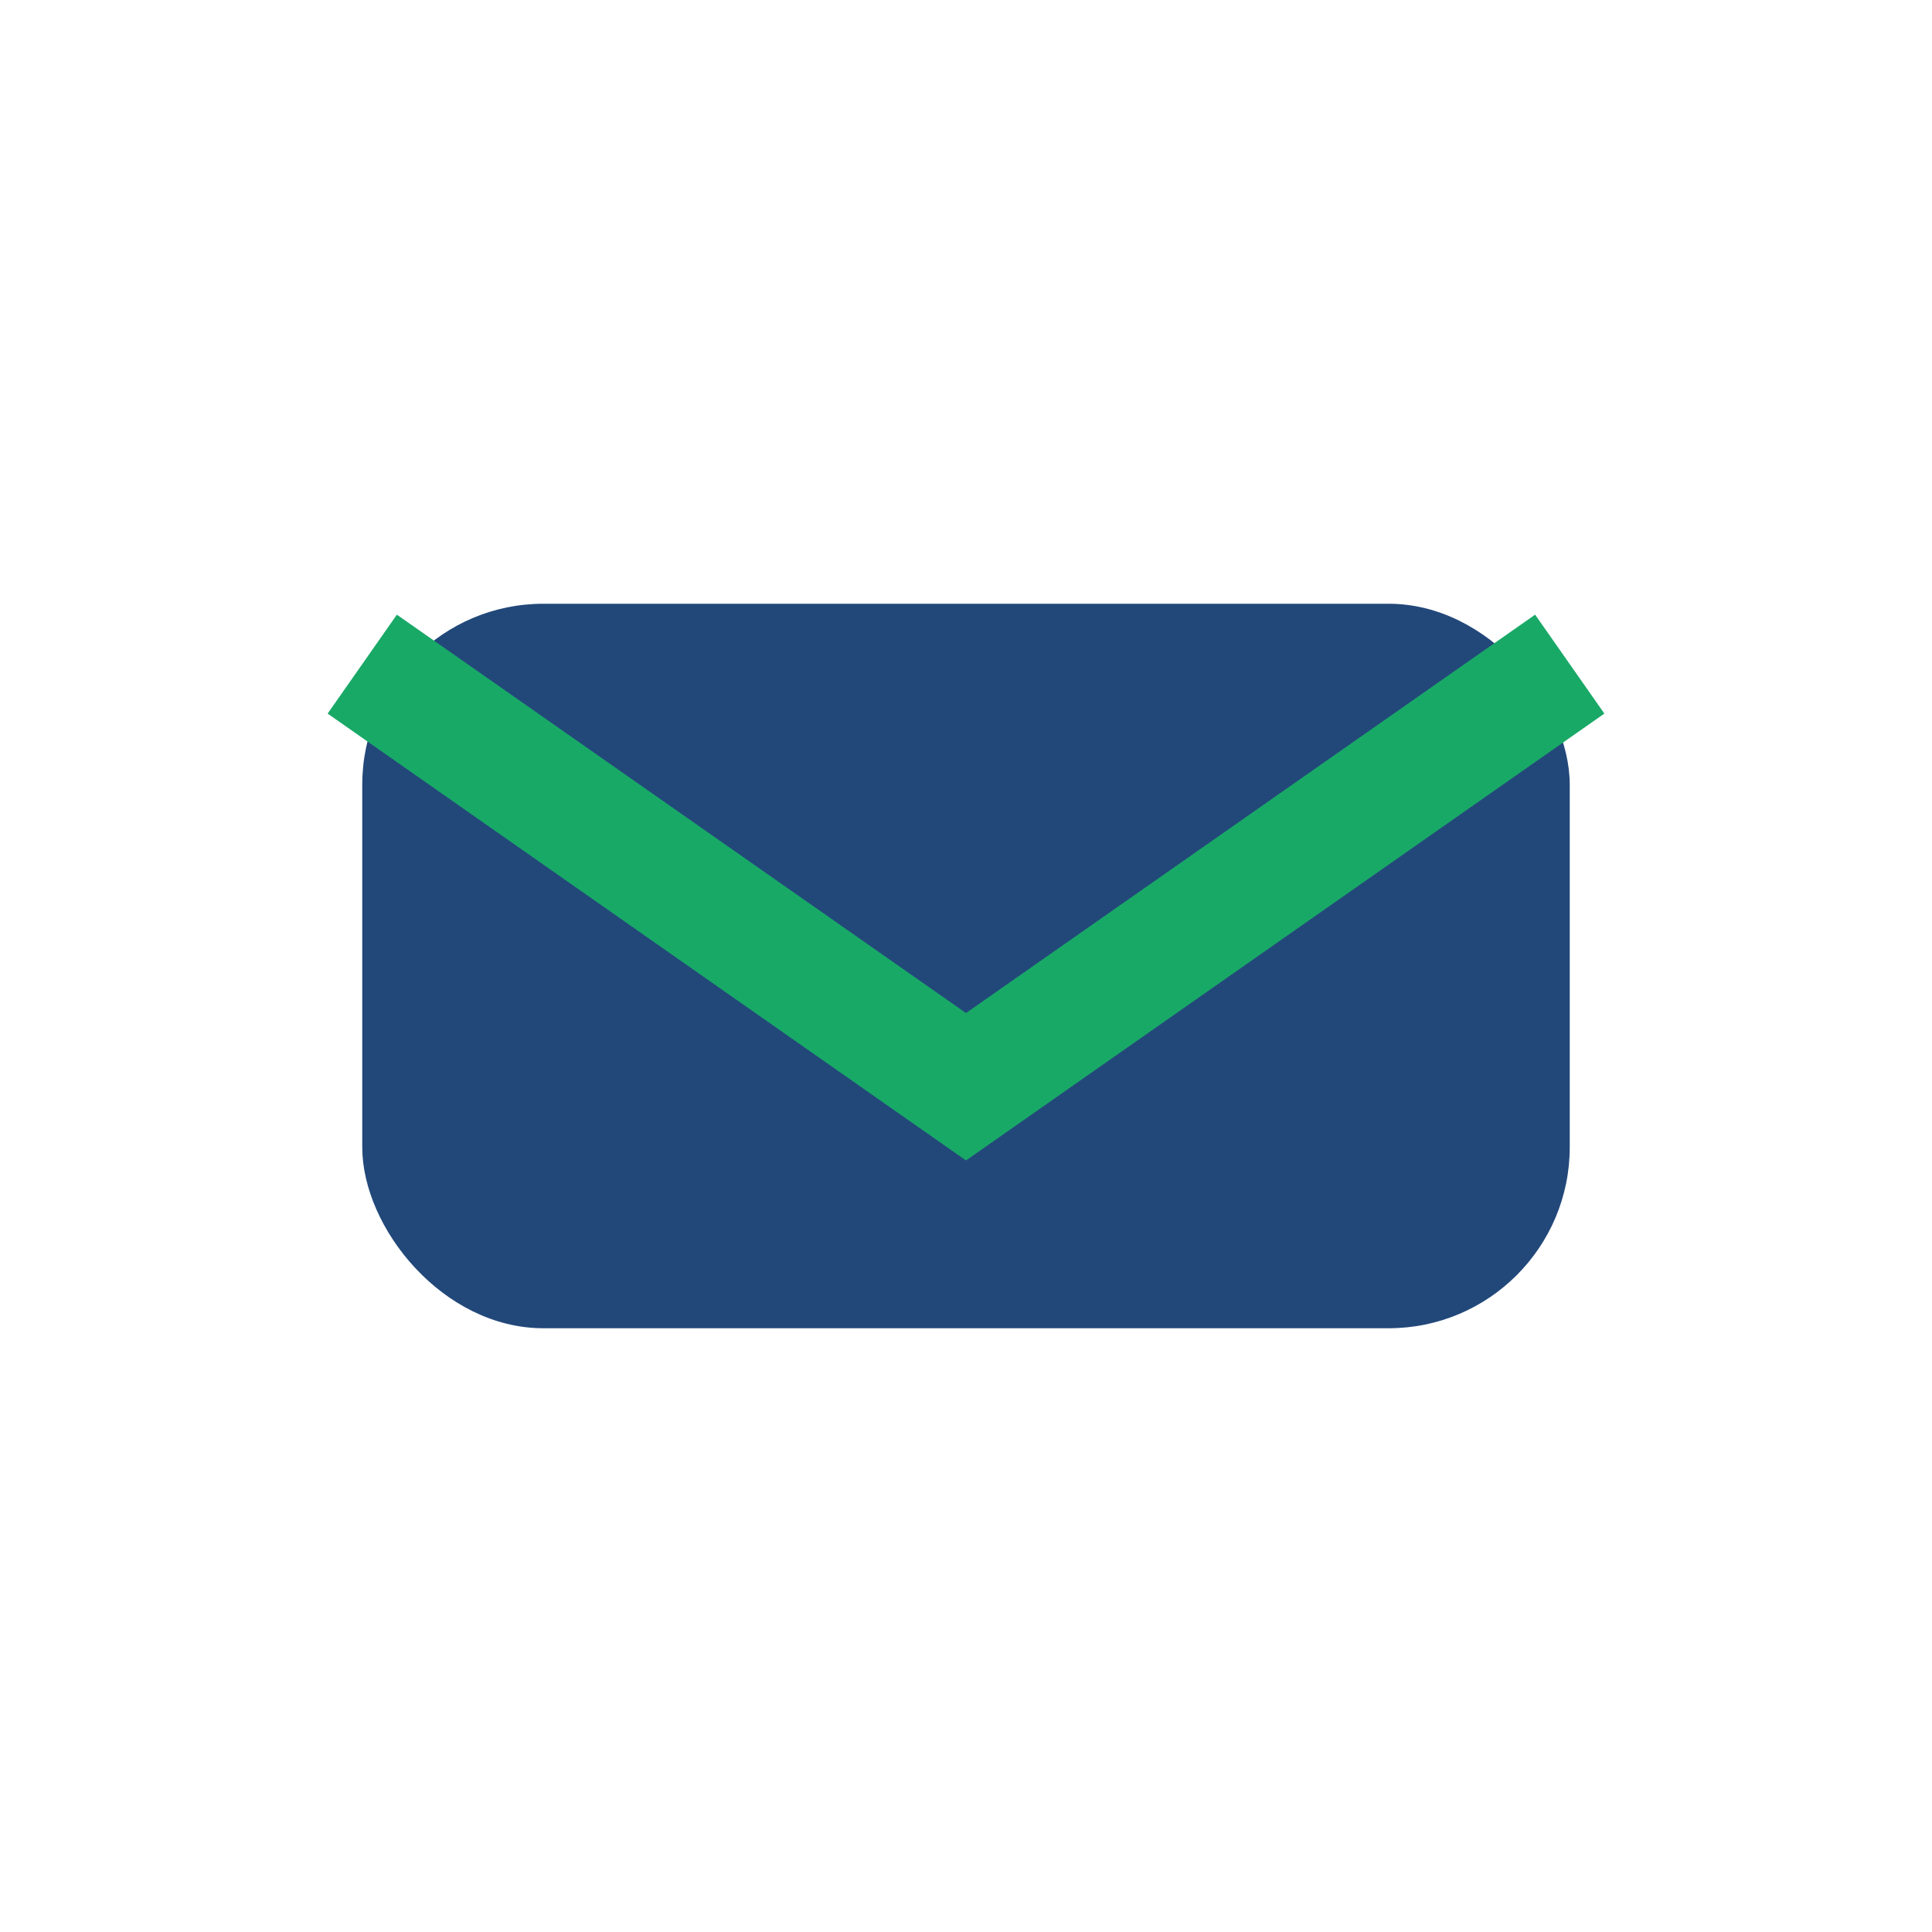 <?xml version="1.0" encoding="UTF-8"?>
<svg xmlns="http://www.w3.org/2000/svg" width="32" height="32" viewBox="0 0 32 32"><rect x="6" y="10" width="20" height="12" rx="3" fill="#22487A"/><path d="M6 11l10 7 10-7" stroke="#19A967" stroke-width="2" fill="none"/></svg>